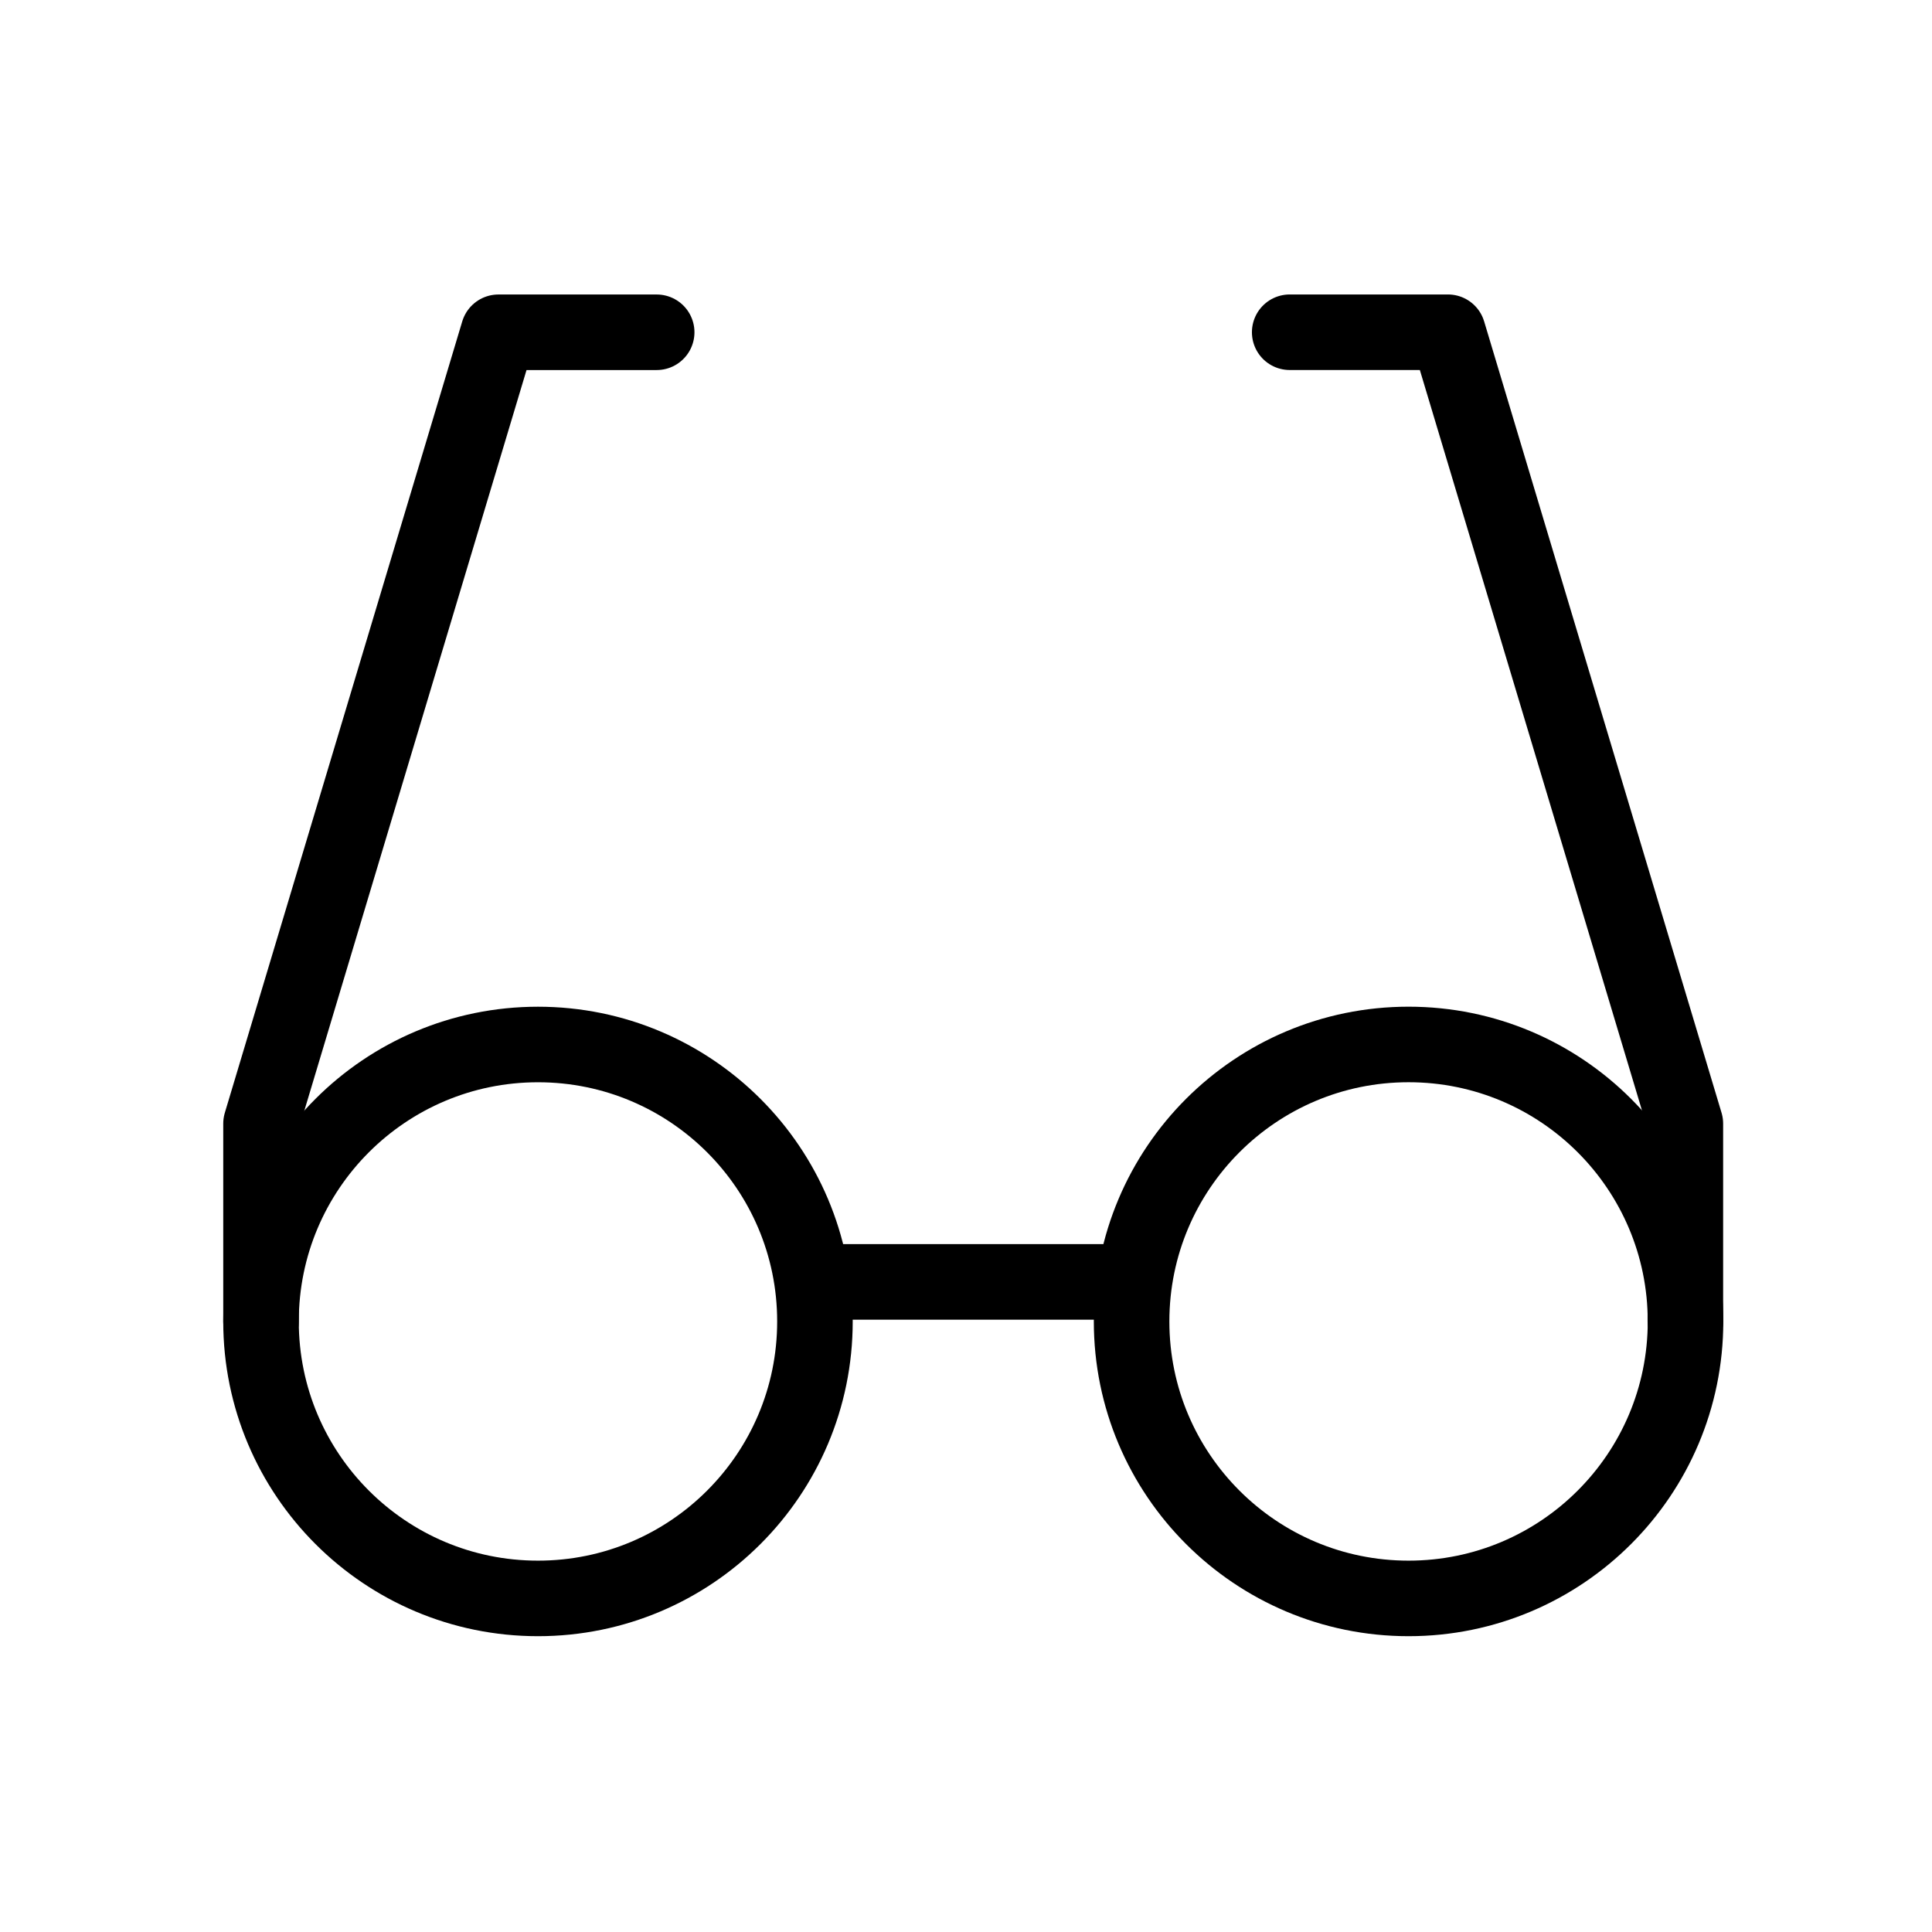 <svg width="59" height="59" viewBox="0 0 59 59" fill="none" xmlns="http://www.w3.org/2000/svg">
<g clip-path="url(#clip0_1_15770)">
<path d="M20.054 10.147H15.221L7.971 34.313V40.355" stroke="black" stroke-width="2.307" stroke-linecap="round" stroke-linejoin="round"/>
<path d="M39.385 10.146H44.218L51.468 34.313V40.355" stroke="black" stroke-width="2.307" stroke-linecap="round" stroke-linejoin="round"/>
<path d="M24.885 39.147H34.551" stroke="black" stroke-width="2.307" stroke-linecap="round" stroke-linejoin="round"/>
<path d="M43.015 48.813C47.686 48.813 51.473 45.026 51.473 40.355C51.473 35.683 47.686 31.896 43.015 31.896C38.344 31.896 34.557 35.683 34.557 40.355C34.557 45.026 38.344 48.813 43.015 48.813Z" stroke="black" stroke-width="2.307" stroke-linecap="round" stroke-linejoin="round"/>
<path d="M16.429 48.813C21.1 48.813 24.887 45.026 24.887 40.355C24.887 35.684 21.1 31.897 16.429 31.897C11.758 31.897 7.971 35.684 7.971 40.355C7.971 45.026 11.758 48.813 16.429 48.813Z" stroke="black" stroke-width="2.307" stroke-linecap="round" stroke-linejoin="round"/>
</g>
<defs>
<clipPath id="clip0_1_15770">
<rect width="58" height="58" fill="white" transform="translate(0.721 0.48)"/>
</clipPath>
</defs>
</svg>
